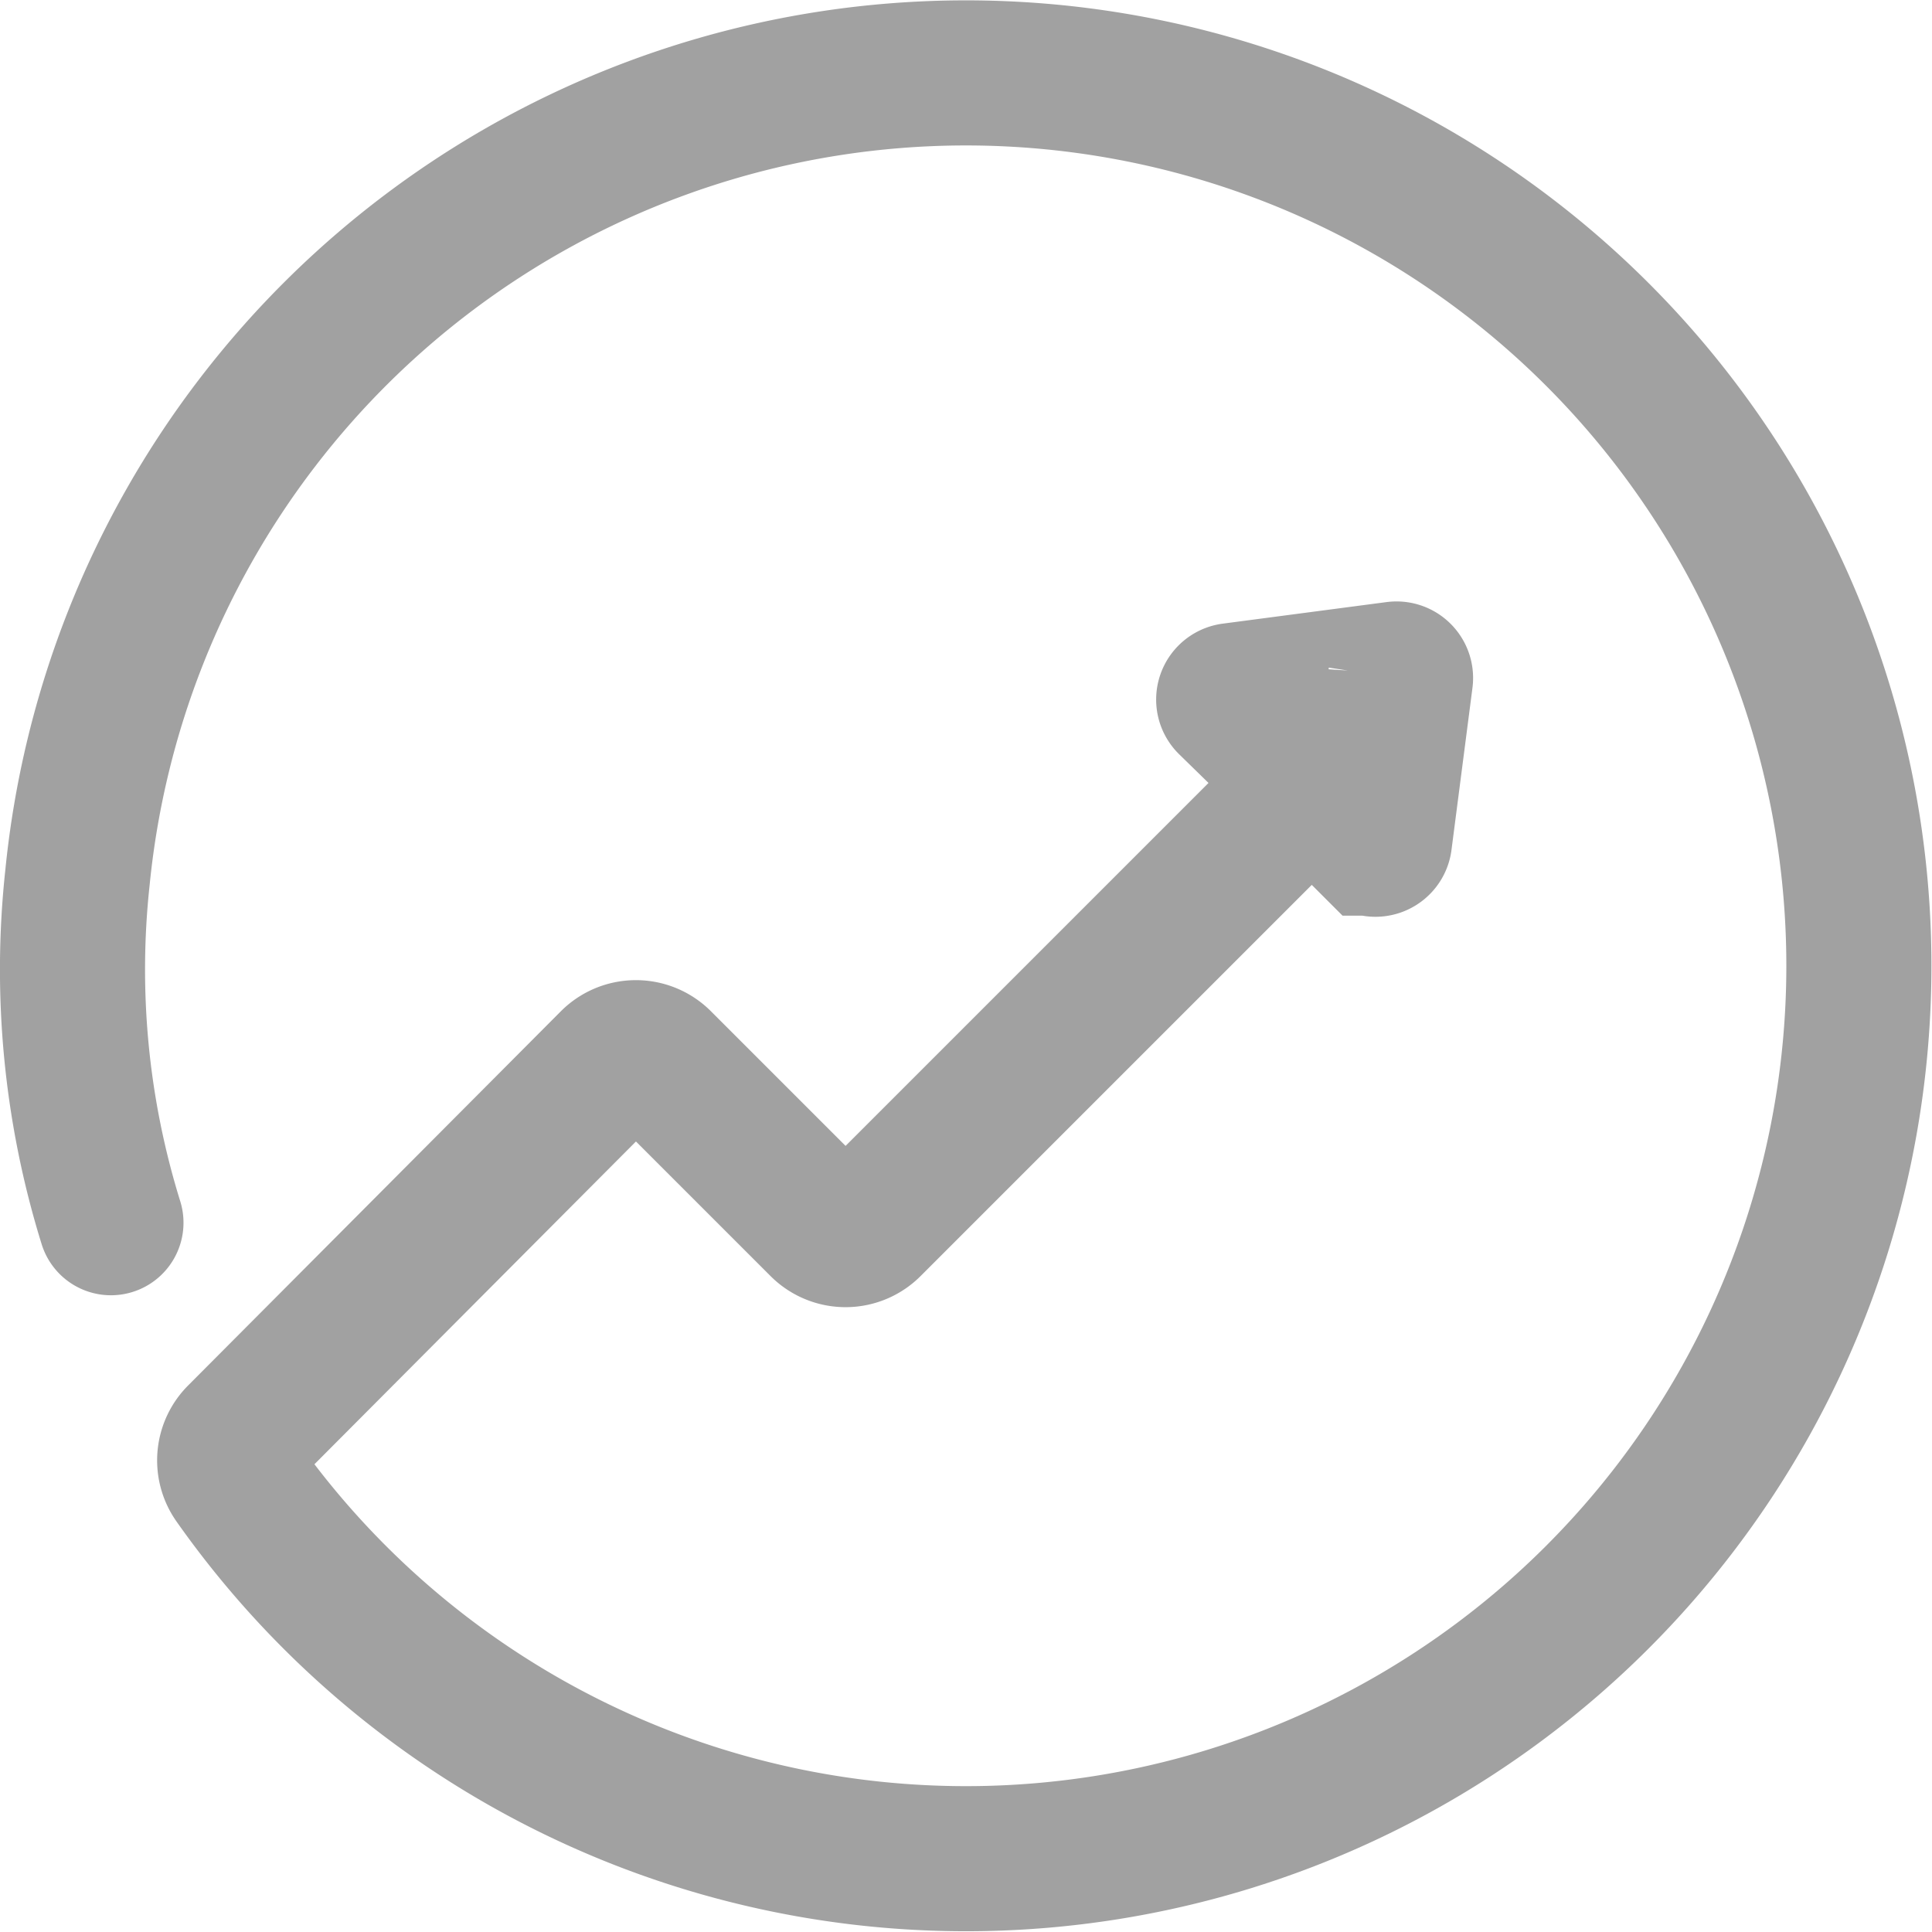 <svg xmlns="http://www.w3.org/2000/svg" width="17.31" height="17.308" viewBox="0 0 17.31 17.308">
  <path id="Path_1197" data-name="Path 1197" d="M915.273,566.23a7.646,7.646,0,0,1-.3-3.091,8,8,0,1,1,1.417,5.391.3.3,0,0,1,.036-.384l3.336-3.349a.3.3,0,0,1,.429,0l1.45,1.45a.3.3,0,0,0,.428,0l3.963-3.963.545.545a.037.037,0,0,0,.062-.021l.188-1.453a.036.036,0,0,0-.041-.041l-1.466.193a.036.036,0,0,0-.021.062l.733.716" transform="translate(-914.279 -555.275)" fill="none" stroke="#a1a1a1" stroke-linecap="round" stroke-miterlimit="10" stroke-width="1.3"/>
</svg>
